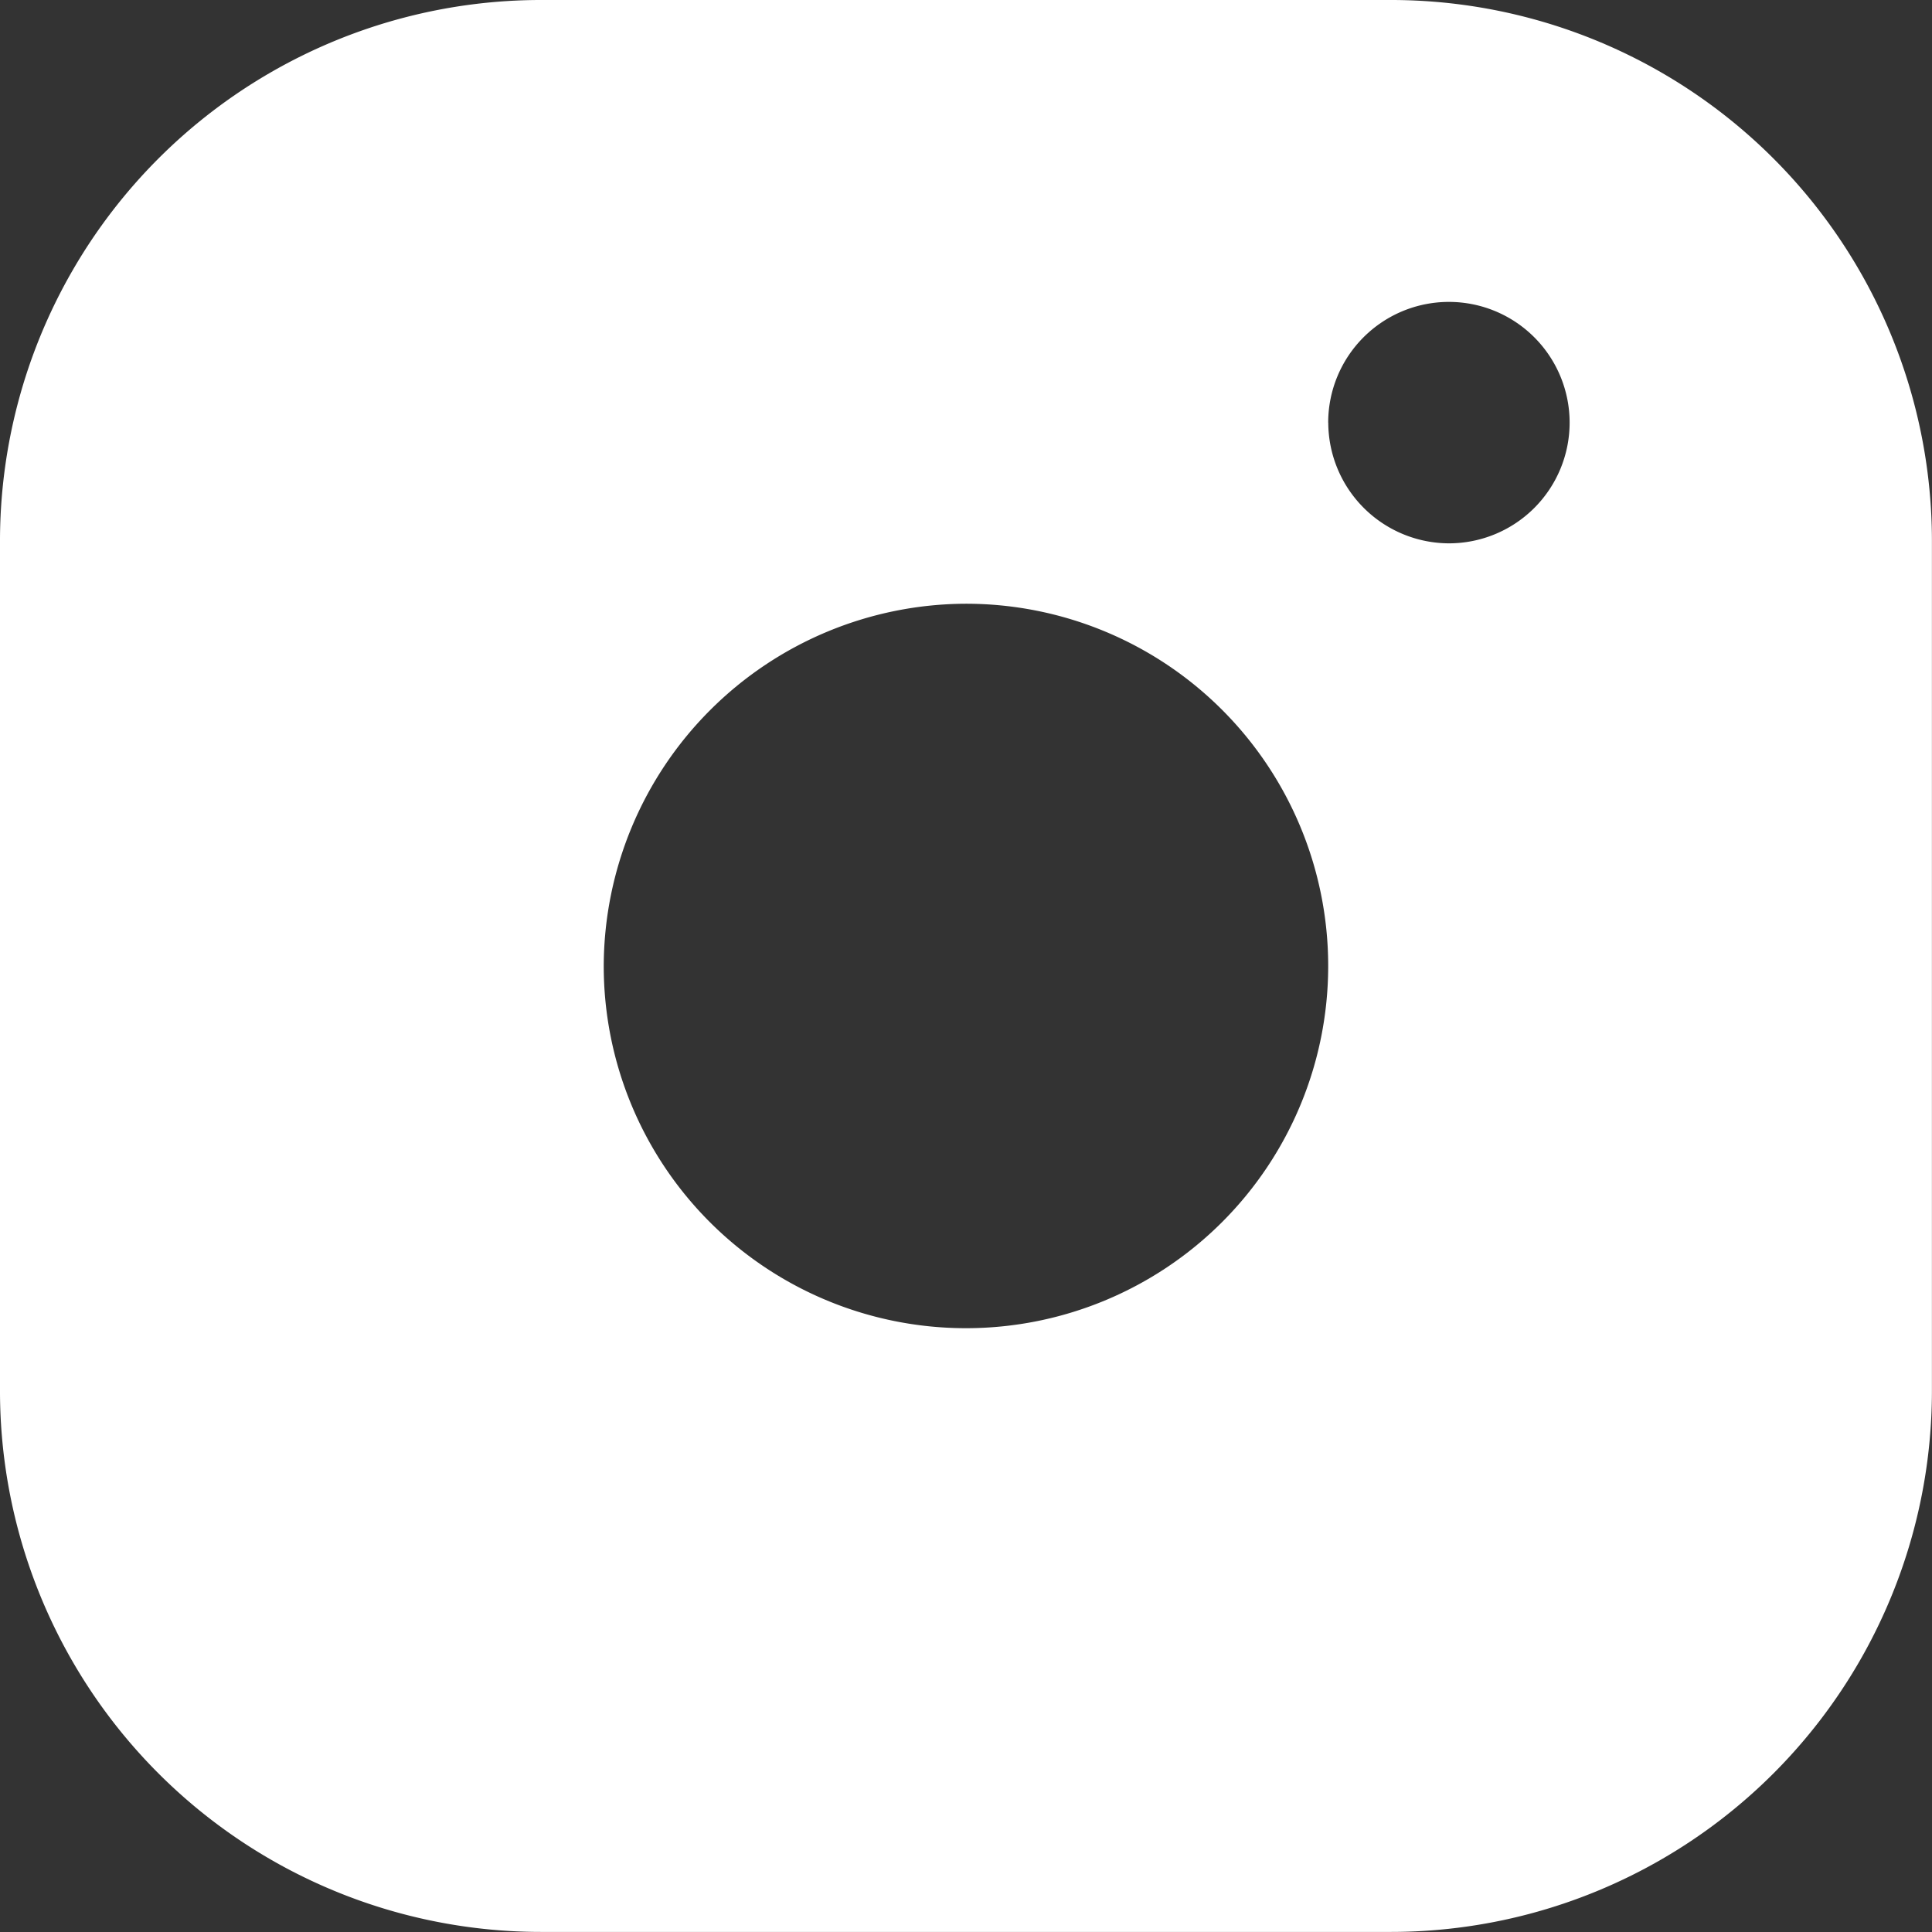<svg xmlns="http://www.w3.org/2000/svg" width="25.431" height="25.431" viewBox="0 0 25.431 25.431">
  <rect x="0" y="0" width="25.431" height="25.431" fill="#333333" stroke="none"/>
  <g id="Group_3046" data-name="Group 3046" transform="translate(-633.41 -45.092)">
    <path id="_6622837_instagram_social_icon" data-name="6622837_instagram_social_icon" d="M18.278,0H7.152A7.123,7.123,0,0,0,0,7.152V18.278a7.123,7.123,0,0,0,7.152,7.152H18.278a7.123,7.123,0,0,0,7.152-7.152V7.152A7.123,7.123,0,0,0,18.278,0ZM12.715,7.947a4.768,4.768,0,1,1-4.768,4.768A4.782,4.782,0,0,1,12.715,7.947Zm4.768-2.384a1.589,1.589,0,1,1,1.589,1.589A1.594,1.594,0,0,1,17.484,5.563Z" transform="translate(633.41 45.092)" fill="#fff"/>
  </g>
</svg>
